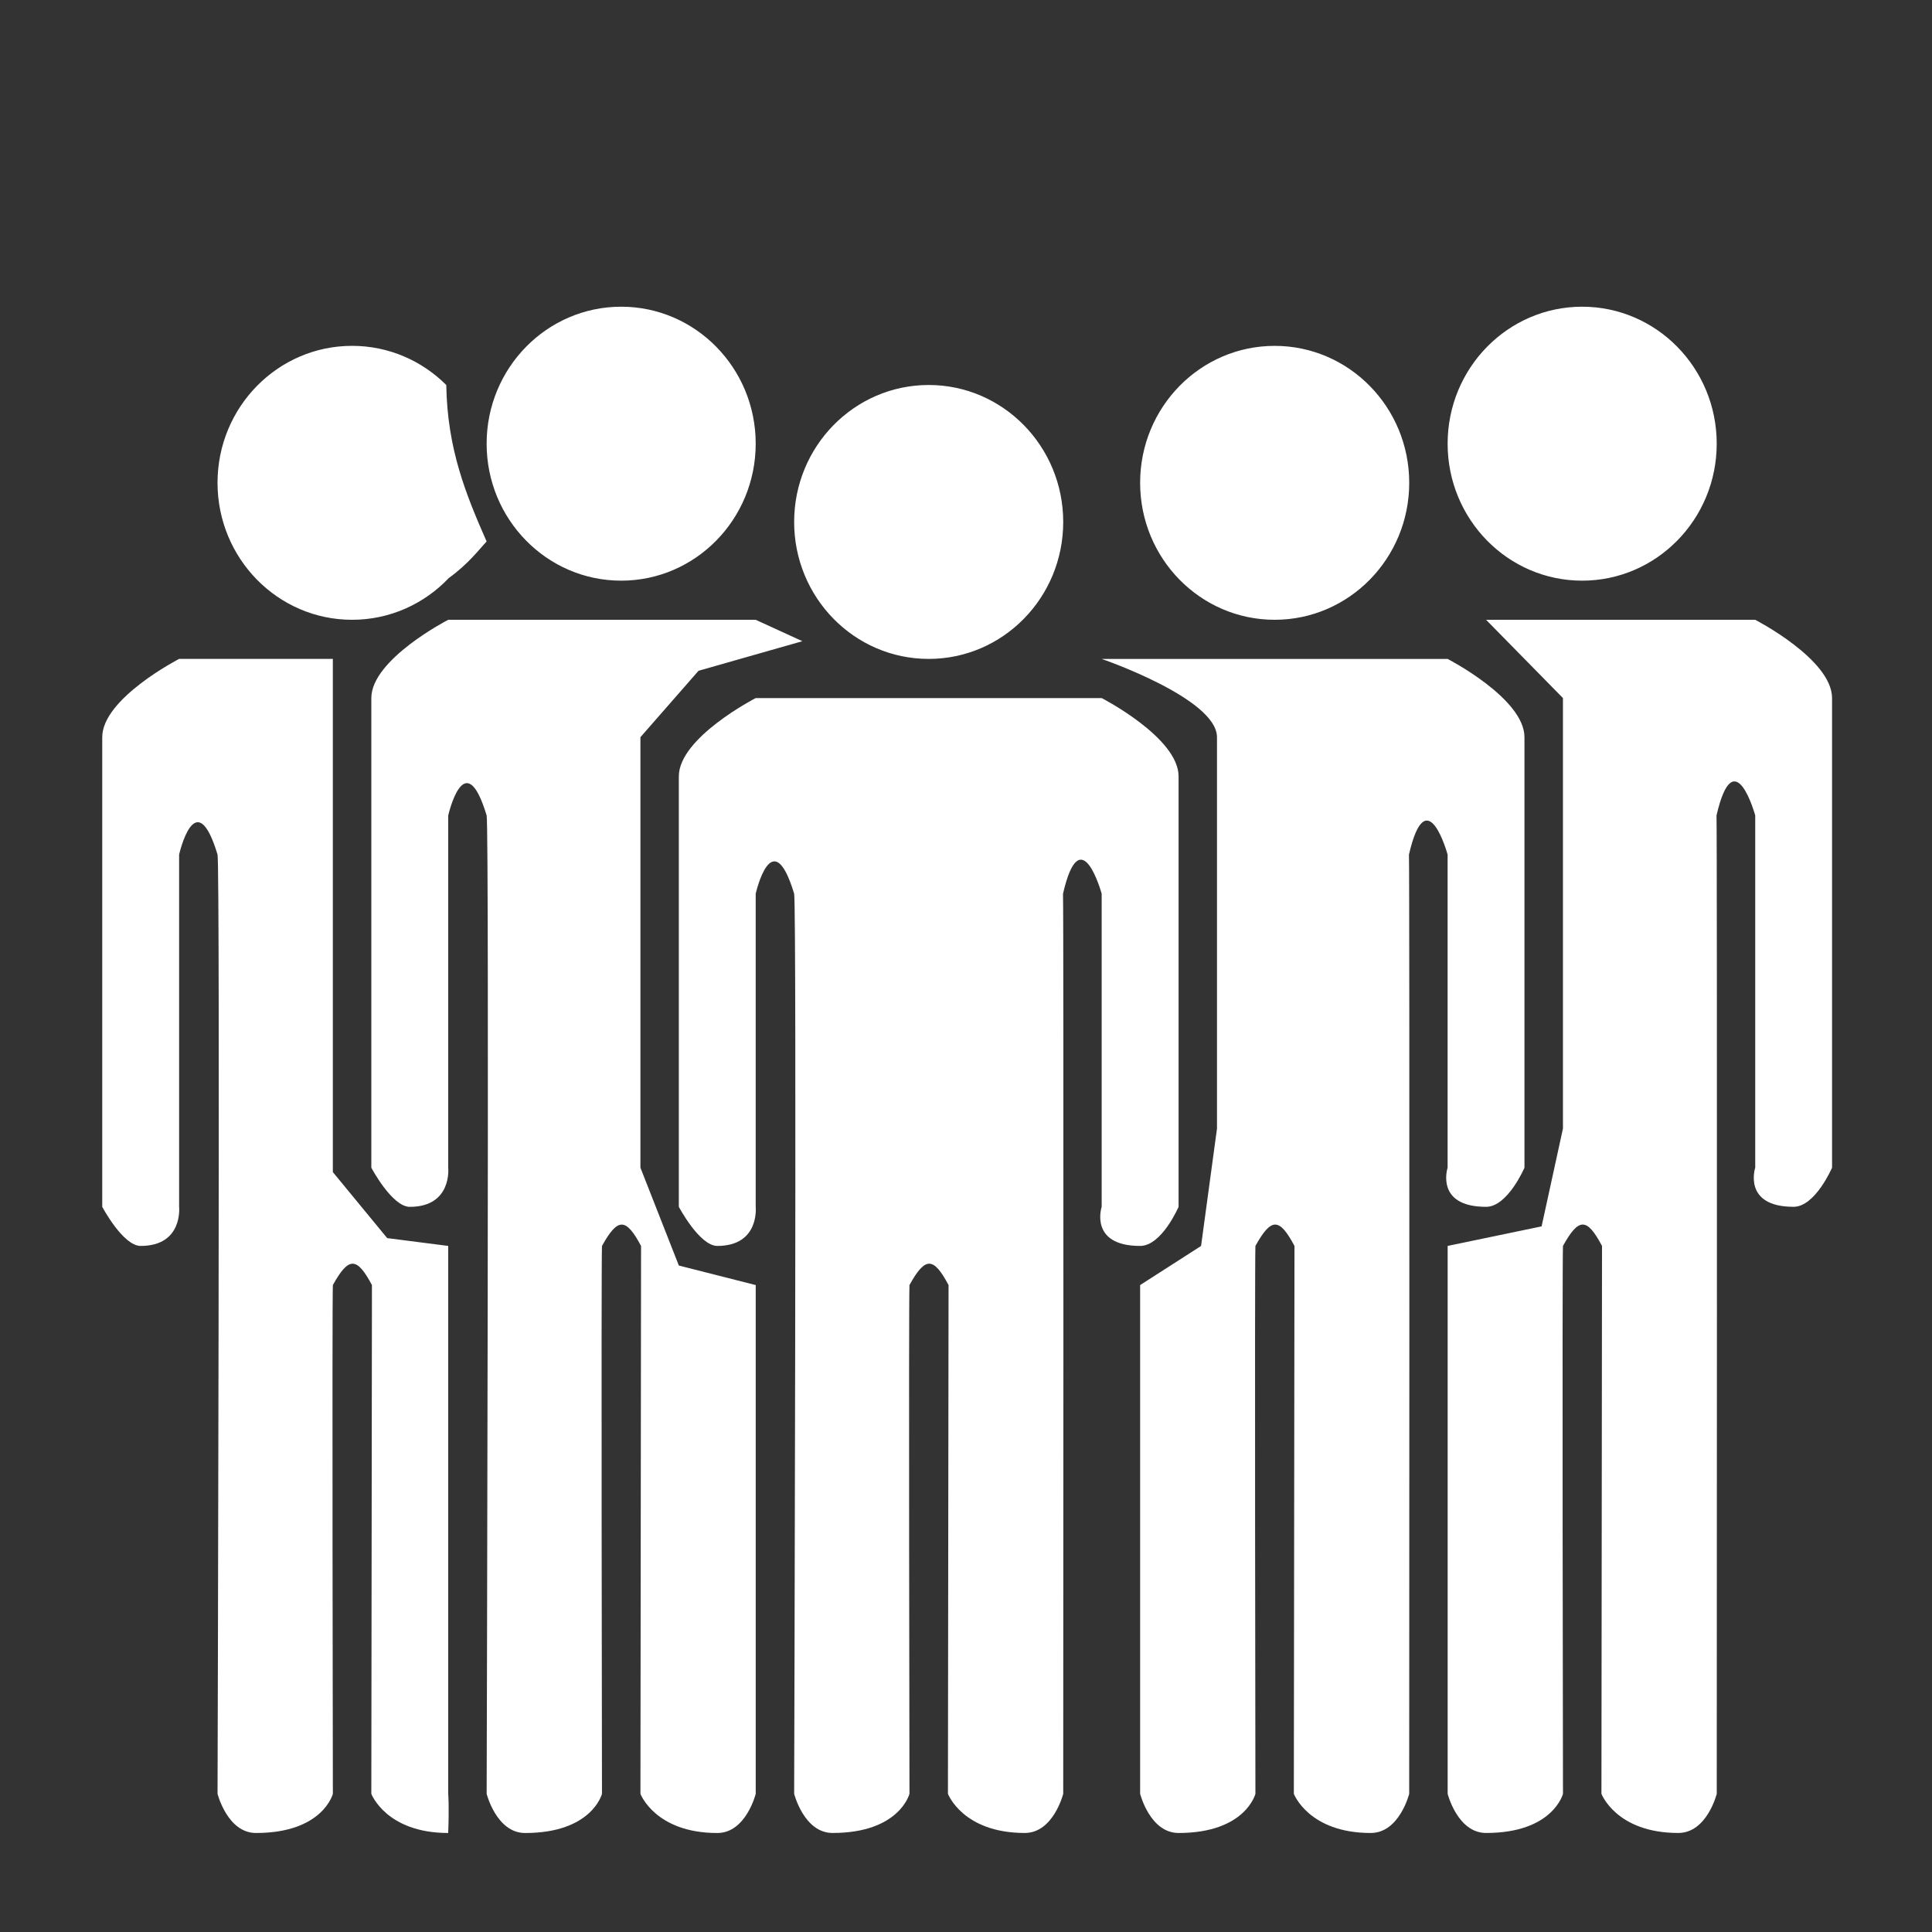 <svg xmlns="http://www.w3.org/2000/svg" xmlns:xlink="http://www.w3.org/1999/xlink" version="1.1" x="0px" y="0px" viewBox="0 0 100 100" enable-background="new 0 0 100 100" xml:space="preserve" aria-hidden="true" width="100px" height="100px" style="fill:url(#CerosGradient_idceda4790b);"><rect x="0" y="0" width="100" height="100" fill="#333333" stroke="none"/><defs><linearGradient class="cerosgradient" data-cerosgradient="true" id="CerosGradient_idceda4790b" gradientUnits="userSpaceOnUse" x1="50%" y1="100%" x2="50%" y2="0%"><stop offset="0%" stop-color="#FFFFFF"/><stop offset="100%" stop-color="#FFFFFF"/></linearGradient><linearGradient/></defs><g><g><path fill-rule="evenodd" clip-rule="evenodd" fill="#000000" d="M48.069,34.105c3.846,0,6.963-3.173,6.963-7.088    s-3.117-7.09-6.963-7.09c-3.847,0-6.964,3.174-6.964,7.09S44.223,34.105,48.069,34.105z M61.003,62.465c0,0,0-21.477,0-22.282    c0-2.006-3.98-4.051-3.98-4.051H39.115c0,0-3.979,2.045-3.979,4.051c0,0.776,0,22.282,0,22.282s1.073,2.024,1.99,2.024    c2.205,0,1.989-2.024,1.989-2.024V46.259c0,0,0.852-3.769,1.99,0c0.142,0.717,0,46.588,0,46.588s0.512,2.027,1.99,2.027    c3.467,0,3.979-2.027,3.979-2.027s-0.047-25.415,0-26.333c0.817-1.476,1.237-1.471,2.023,0    c-0.004,0.873-0.032,26.333-0.032,26.333s0.765,2.027,3.978,2.027c1.482,0,1.989-2.027,1.989-2.027s0.029-45.64-0.011-46.588    c0.914-3.965,2.001,0,2.001,0v16.206c0,0-0.664,2.024,1.99,2.024C60.135,64.489,61.003,62.465,61.003,62.465z M65.977,32.08    c3.845,0,6.964-3.174,6.964-7.09c0-3.915-3.119-7.088-6.964-7.088c-3.847,0-6.964,3.173-6.964,7.088    C59.013,28.906,62.13,32.08,65.977,32.08z M76.919,62.465c1.121,0,1.987-2.026,1.987-2.026s0-21.476,0-22.281    c0-2.007-3.978-4.052-3.978-4.052H57.022c0,0,5.969,2.045,5.969,4.052c0,0.776,0,20.257,0,20.257l-0.824,6.076l-3.154,2.024    v26.333c0,0,0.512,2.027,1.99,2.027c3.467,0,3.977-2.027,3.977-2.027s-0.044-27.438,0-28.358c0.82-1.476,1.238-1.472,2.022,0    c-0.001,0.871-0.033,28.358-0.033,28.358s0.767,2.027,3.98,2.027c1.484,0,1.991-2.027,1.991-2.027s0.026-47.665-0.013-48.614    c0.916-3.964,2.001,0,2.001,0v16.205C74.929,60.438,74.262,62.465,76.919,62.465z M81.892,30.055c3.846,0,6.965-3.175,6.965-7.09    c0-3.915-3.119-7.09-6.965-7.09c-3.844,0-6.963,3.175-6.963,7.09C74.929,26.88,78.048,30.055,81.892,30.055z M90.848,32.08H76.919    l3.979,4.052v22.282l-1.105,5.063l-4.863,1.012v28.358c0,0,0.511,2.027,1.99,2.027c3.467,0,3.979-2.027,3.979-2.027    s-0.047-27.438,0-28.358c0.817-1.476,1.239-1.472,2.021,0c-0.002,0.871-0.03,28.358-0.03,28.358s0.766,2.027,3.978,2.027    c1.484,0,1.991-2.027,1.991-2.027s0.027-49.692-0.013-50.639c0.916-3.966,2.004,0,2.004,0v18.23c0,0-0.667,2.026,1.986,2.026    c1.121,0,1.991-2.026,1.991-2.026s0-23.502,0-24.307C94.825,34.124,90.848,32.08,90.848,32.08z M32.152,30.055    c3.845,0,6.963-3.175,6.963-7.09c0-3.915-3.118-7.09-6.963-7.09c-3.846,0-6.964,3.175-6.964,7.09    C25.188,26.88,28.306,30.055,32.152,30.055z M33.148,60.438V38.157l3.008-3.438l5.375-1.531l-2.416-1.107H23.199    c0,0-3.979,2.044-3.979,4.052c0,0.776,0,24.307,0,24.307s1.072,2.026,1.989,2.026c2.205,0,1.991-2.026,1.991-2.026v-18.23    c0,0,0.851-3.77,1.989,0c0.143,0.716,0,50.639,0,50.639s0.512,2.027,1.99,2.027c3.468,0,3.979-2.027,3.979-2.027    s-0.046-27.438,0-28.358c0.818-1.476,1.237-1.472,2.023,0c-0.004,0.871-0.032,28.358-0.032,28.358s0.764,2.027,3.978,2.027    c1.484,0,1.989-2.027,1.989-2.027V66.515l-3.979-1.011L33.148,60.438z M18.224,32.08c1.965,0,3.738-0.828,5.004-2.159    c1.041-0.753,1.611-1.531,1.959-1.893c-1.059-2.411-2.035-4.768-2.088-8.1c-1.256-1.254-2.978-2.027-4.876-2.027    c-3.846,0-6.964,3.173-6.964,7.088C11.26,28.906,14.378,32.08,18.224,32.08z M23.199,64.489l-3.158-0.405l-2.813-3.417V34.105    H9.271c0,0-3.979,2.045-3.979,4.052c0,0.776,0,24.308,0,24.308s1.072,2.024,1.989,2.024c2.206,0,1.99-2.024,1.99-2.024V44.234    c0,0,0.851-3.771,1.989,0c0.143,0.715,0,48.614,0,48.614s0.513,2.027,1.991,2.027c3.466,0,3.978-2.027,3.978-2.027    s-0.045-25.415,0-26.333c0.818-1.476,1.239-1.471,2.023,0c-0.003,0.873-0.032,26.333-0.032,26.333s0.765,2.027,3.979,2.027    c0.055-1.455,0-2.027,0-2.027V64.489z" style="fill:url(#CerosGradient_idceda4790b);"/></g></g></svg>